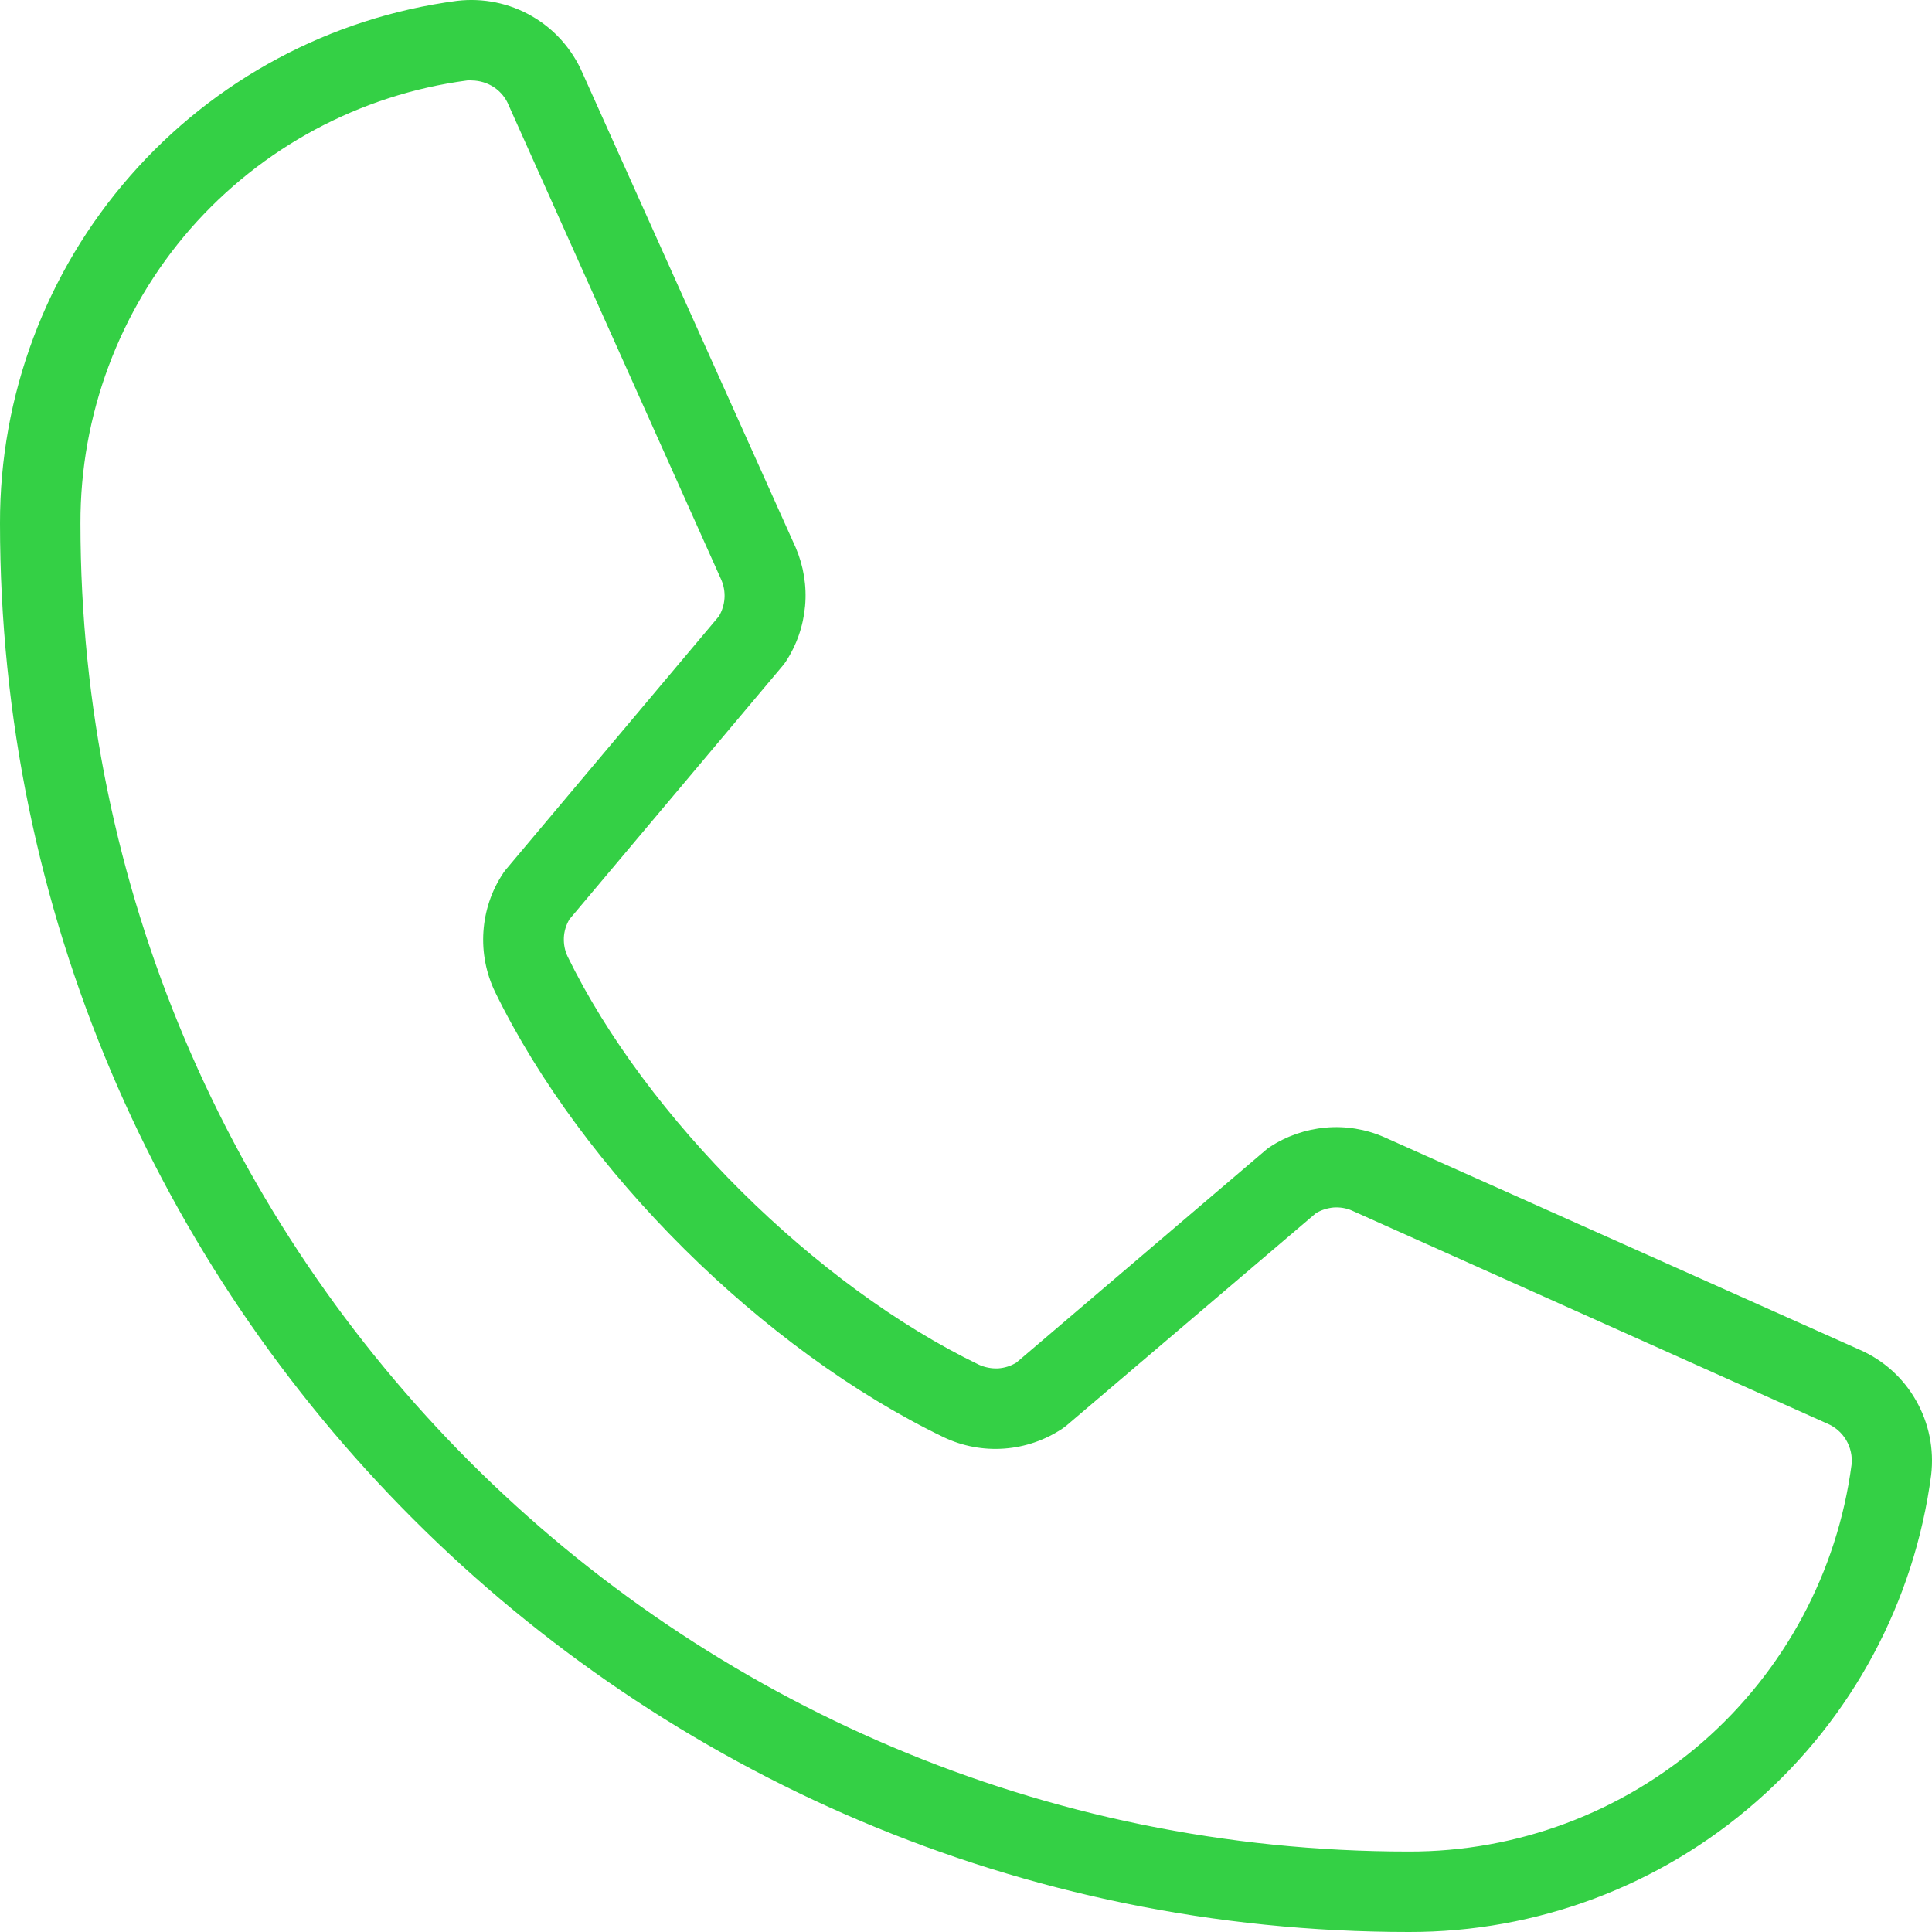<?xml version="1.0" encoding="UTF-8"?> <svg xmlns="http://www.w3.org/2000/svg" width="14" height="14" viewBox="0 0 14 14" fill="none"><g clip-path="url(#clip0_41_934)"><path d="M13.474 9.78L10.03 8.24C9.897 8.182 9.751 8.158 9.606 8.171C9.462 8.184 9.322 8.232 9.201 8.312C9.191 8.319 9.182 8.325 9.173 8.333L7.365 9.874C7.324 9.899 7.279 9.913 7.232 9.916C7.185 9.918 7.138 9.909 7.095 9.89C5.911 9.318 4.685 8.102 4.113 6.931C4.093 6.889 4.084 6.842 4.086 6.795C4.088 6.748 4.102 6.703 4.126 6.662L5.672 4.824C5.68 4.815 5.686 4.806 5.693 4.796C5.773 4.675 5.821 4.536 5.834 4.391C5.847 4.247 5.823 4.101 5.766 3.968L4.222 0.531C4.147 0.357 4.018 0.211 3.854 0.117C3.69 0.022 3.5 -0.016 3.312 0.006C2.394 0.127 1.552 0.578 0.943 1.275C0.333 1.971 -0.002 2.866 8.19389e-06 3.792C8.19389e-06 9.421 4.579 14 10.209 14C11.134 14.002 12.029 13.667 12.725 13.057C13.422 12.448 13.873 11.606 13.994 10.688C14.016 10.501 13.978 10.312 13.884 10.148C13.791 9.984 13.647 9.855 13.474 9.78ZM13.417 10.615C13.314 11.392 12.931 12.105 12.341 12.621C11.75 13.136 10.992 13.419 10.209 13.417C4.902 13.417 0.583 9.098 0.583 3.792C0.581 3.008 0.864 2.25 1.379 1.659C1.895 1.069 2.608 0.686 3.385 0.583C3.396 0.582 3.408 0.582 3.42 0.583C3.477 0.584 3.533 0.601 3.581 0.633C3.629 0.666 3.666 0.711 3.687 0.765L5.227 4.202C5.245 4.244 5.253 4.29 5.25 4.335C5.247 4.381 5.233 4.425 5.21 4.465L3.665 6.302C3.658 6.312 3.65 6.32 3.644 6.331C3.561 6.456 3.513 6.601 3.503 6.751C3.493 6.902 3.522 7.052 3.587 7.187C4.22 8.485 5.527 9.782 6.839 10.415C6.976 10.48 7.126 10.508 7.277 10.497C7.428 10.486 7.573 10.436 7.699 10.352L7.726 10.332L9.536 8.791C9.575 8.768 9.619 8.754 9.664 8.75C9.709 8.747 9.755 8.754 9.796 8.772L13.239 10.315C13.297 10.339 13.346 10.381 13.378 10.435C13.41 10.489 13.424 10.553 13.417 10.615Z" fill="#34D045"></path></g><defs><clipPath id="clip0_41_934"><rect width="14" height="14" fill="white"></rect></clipPath></defs></svg> 